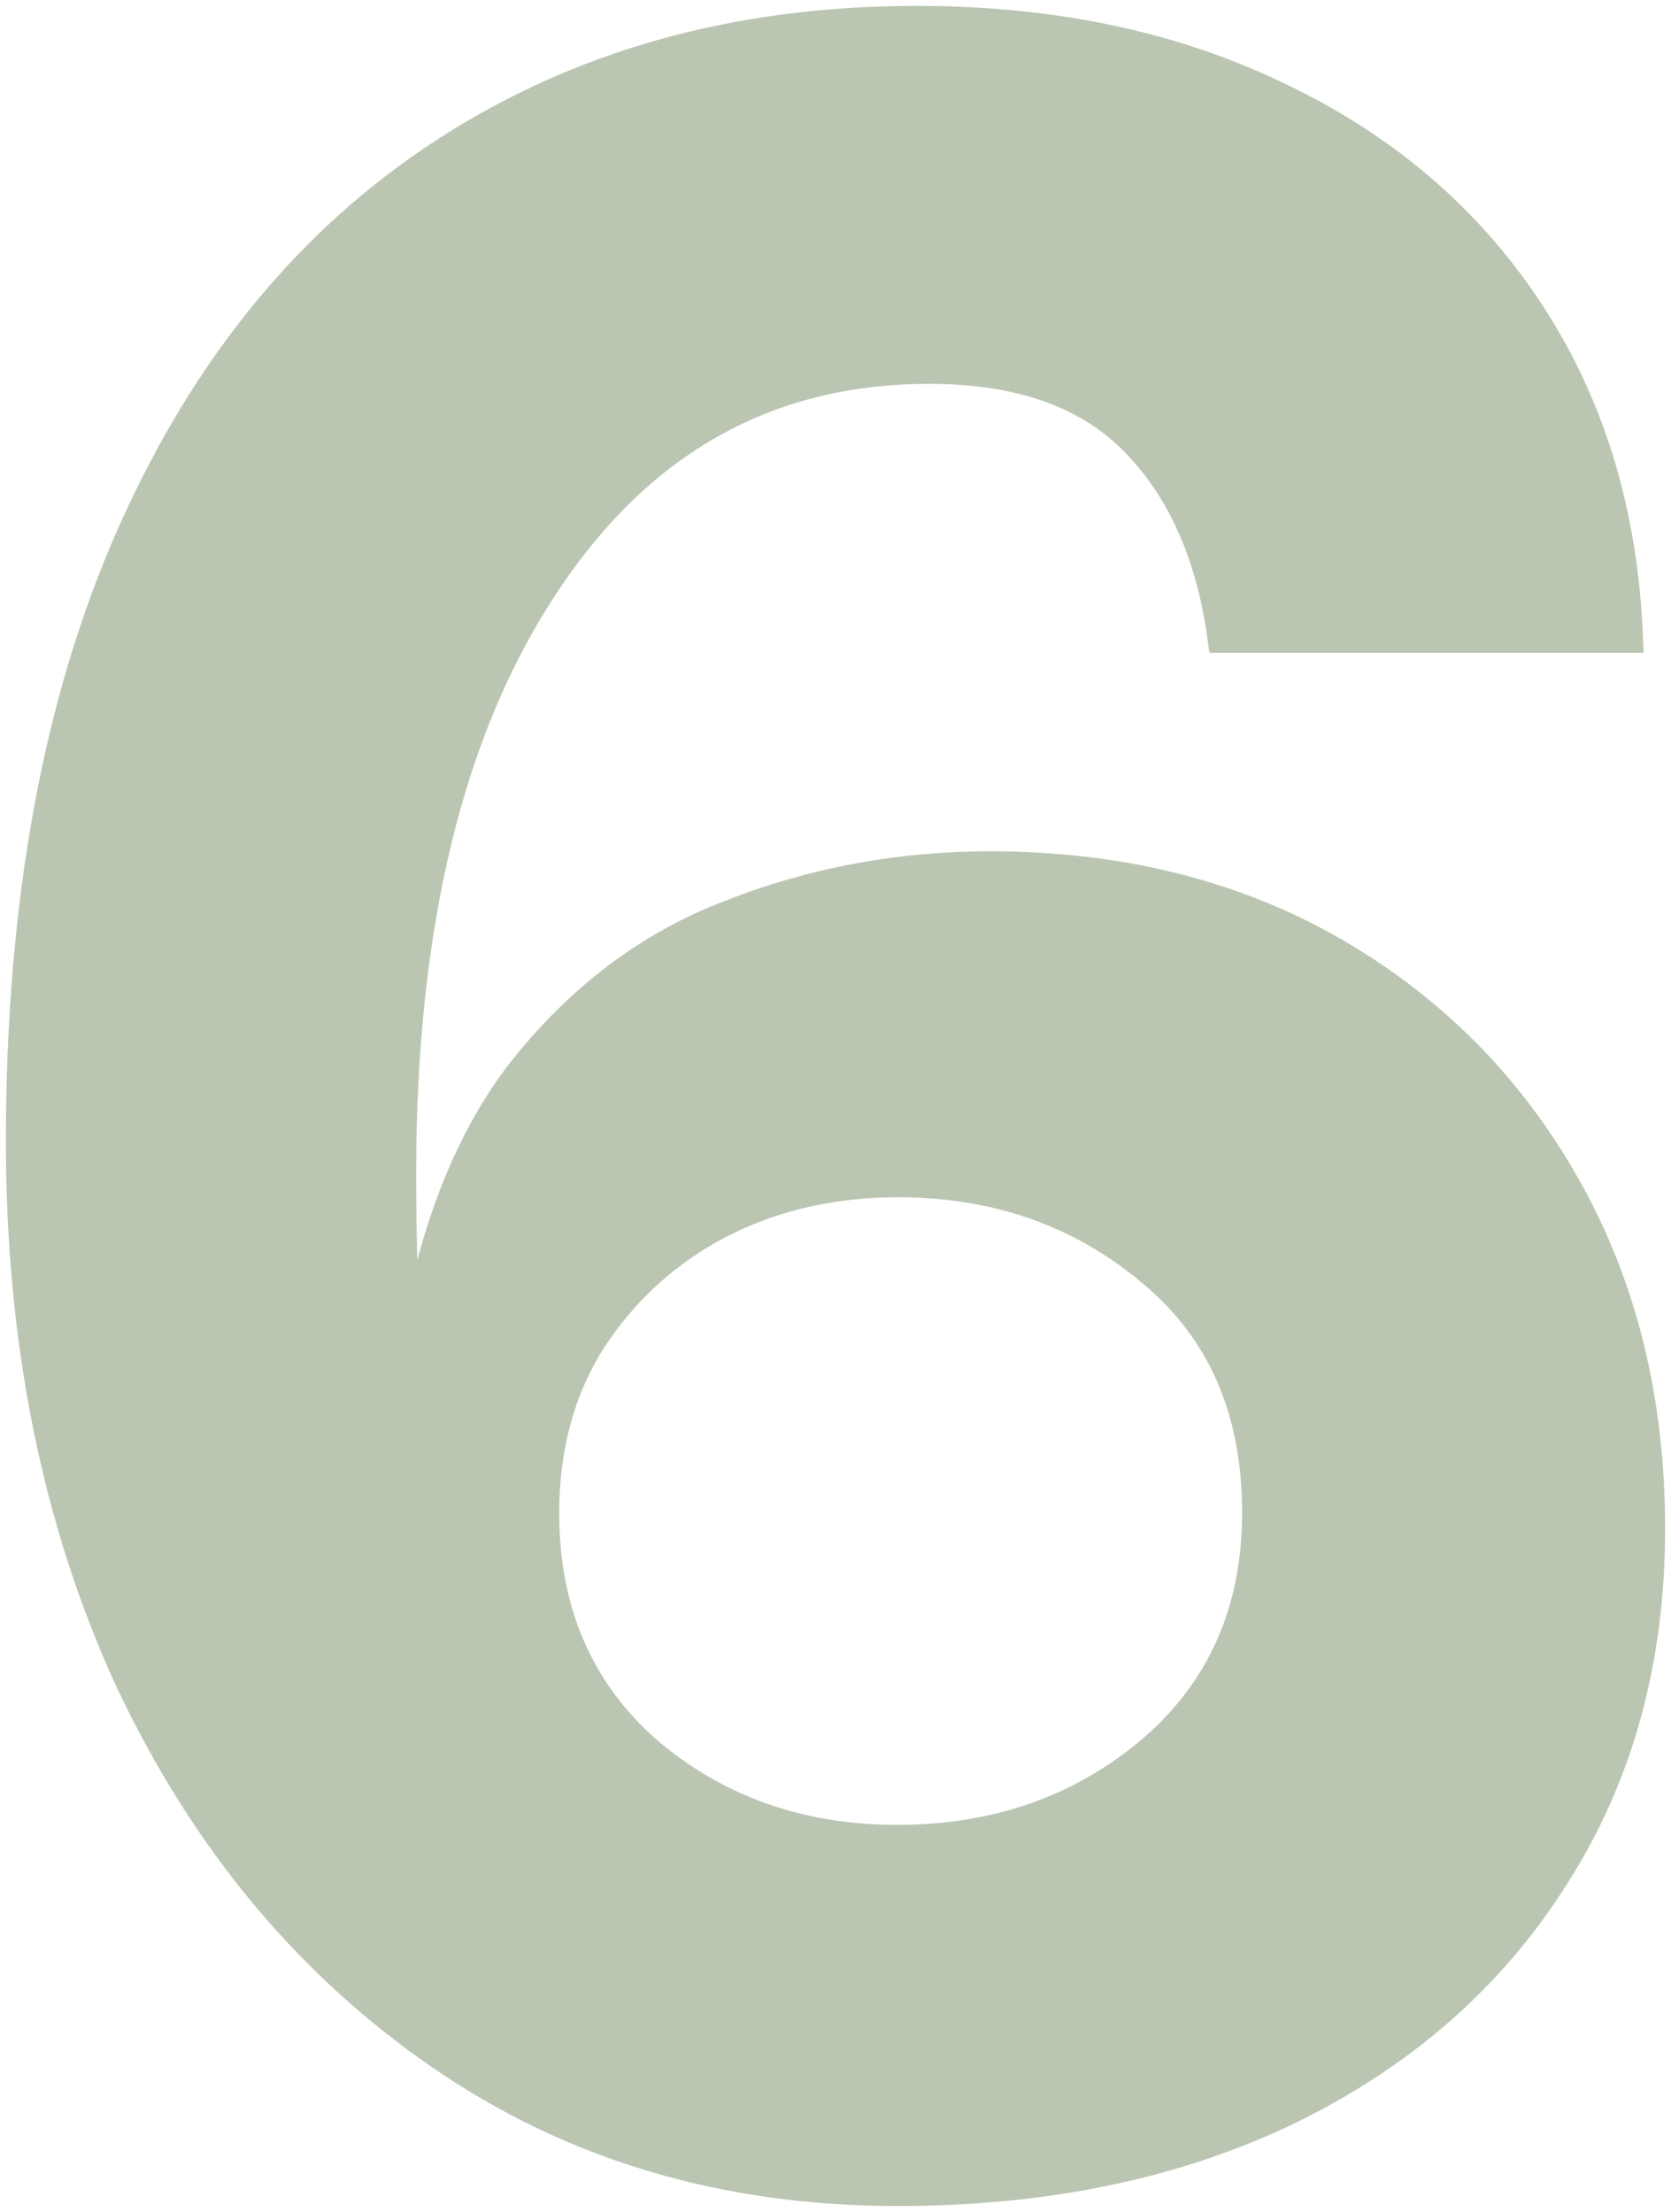 <svg xmlns="http://www.w3.org/2000/svg" width="142" height="188" viewBox="0 0 142 188" fill="none"><path d="M10.636 143.173L10.639 143.178C16.992 156.624 25.806 167.255 37.086 175.049C48.385 182.855 61.454 186.75 76.266 186.75C88.961 186.75 100.149 184.419 109.811 179.734L109.813 179.733C119.559 174.959 127.14 168.291 132.531 159.728C138.017 151.157 140.75 141.215 140.75 129.929C140.75 118.928 138.339 109.136 133.496 100.572C128.659 92.017 121.992 85.297 113.503 80.421C105.002 75.538 95.193 73.108 84.098 73.108C76.357 73.108 68.973 74.485 61.953 77.241C54.884 79.925 48.835 84.504 43.808 90.953L43.804 90.958C39.636 96.403 36.725 103.542 35.039 112.337C34.921 111.092 34.825 109.822 34.751 108.53C34.662 105.365 34.617 102.427 34.617 99.716C34.617 78.662 38.653 62.13 46.645 50.047L46.647 50.045C54.62 37.9 65.375 31.874 78.967 31.874C86.487 31.874 92.12 33.878 95.988 37.777C99.9 41.719 102.366 47.136 103.339 54.092L103.43 54.738H104.082H138.11H138.893L138.859 53.956C138.404 43.403 135.579 34.15 130.364 26.221C125.154 18.298 118.026 12.177 109 7.857C99.97 3.445 89.593 1.25 77.886 1.25C62.546 1.25 49.078 5.003 37.51 12.53C26.029 19.97 17.119 30.843 10.767 45.109C4.412 59.384 1.25 76.687 1.25 96.994C1.25 114.234 4.373 129.632 10.636 143.173ZM97.523 108.455L97.528 108.46C103.364 113.288 106.303 119.959 106.303 128.568C106.303 136.801 103.372 143.392 97.52 148.411C91.635 153.368 84.564 155.854 76.266 155.854C68.061 155.854 61.083 153.37 55.288 148.416C49.615 143.4 46.77 136.808 46.77 128.568C46.77 123.07 48.087 118.269 50.701 114.14C53.421 109.985 56.969 106.763 61.354 104.464C65.829 102.165 70.796 101.01 76.266 101.01C84.565 101.01 91.637 103.497 97.523 108.455Z" fill="#BAC6B2" stroke="#BAC6B2" stroke-width="1.5"></path></svg>